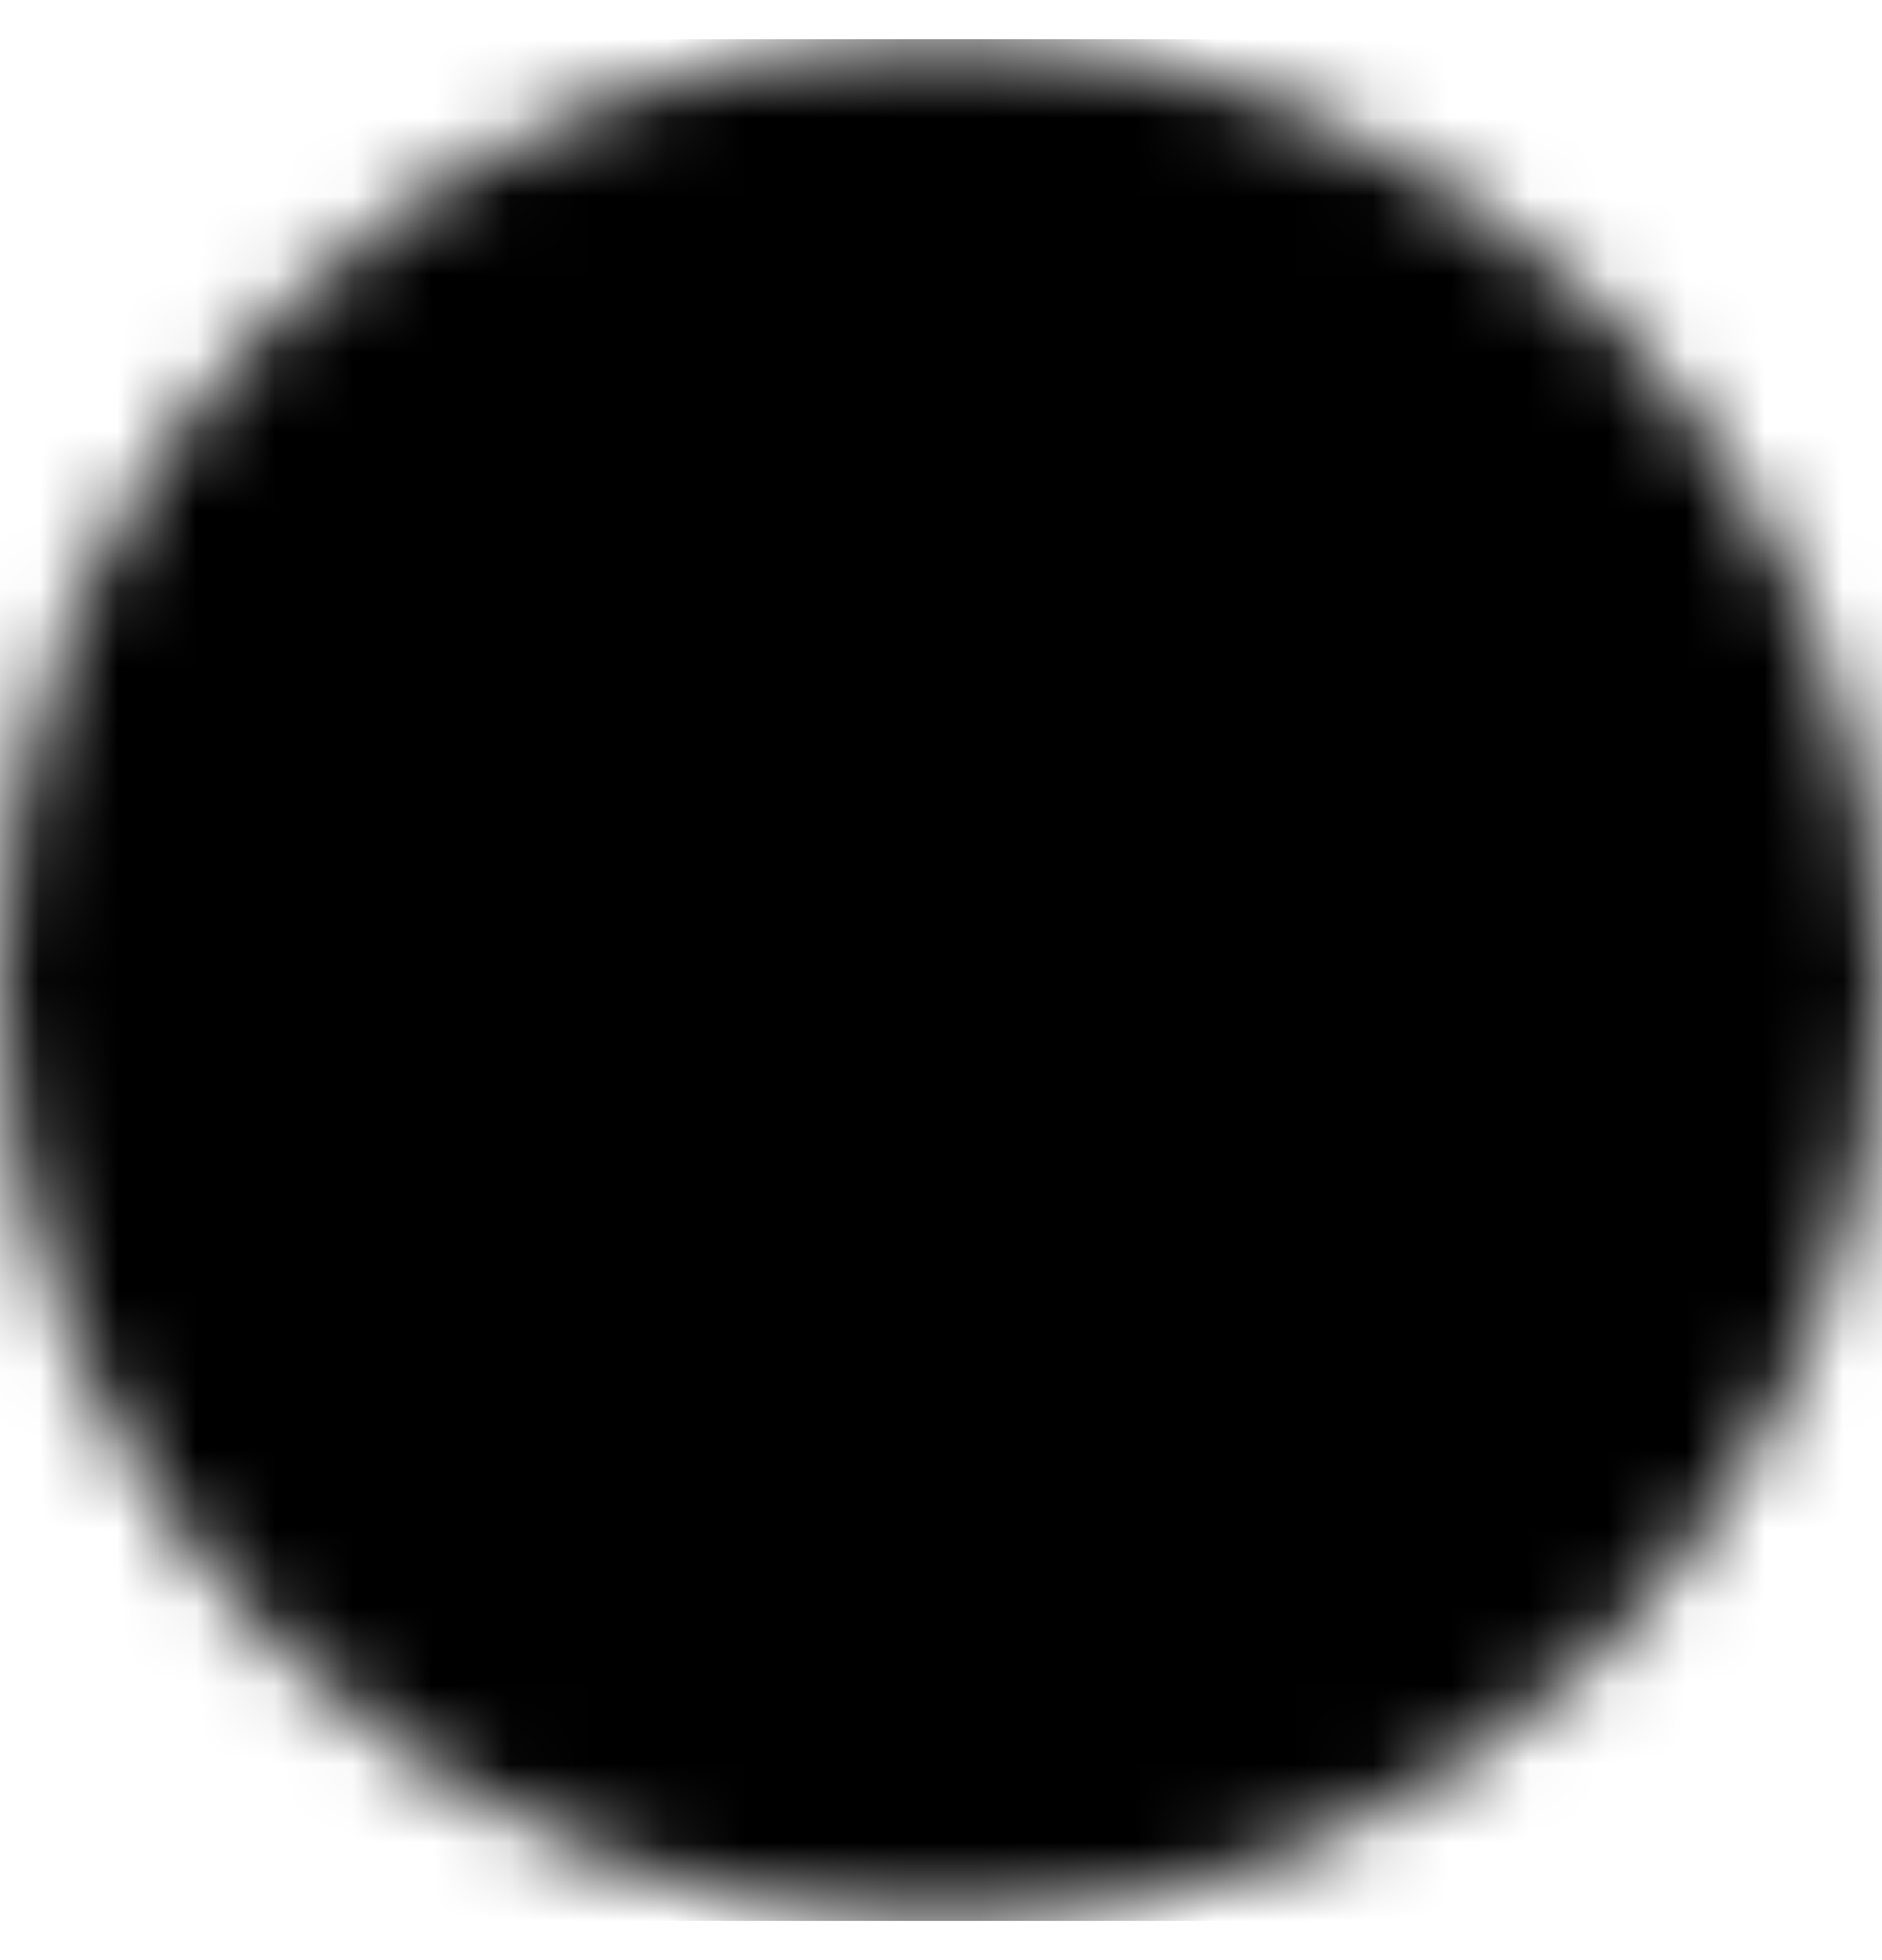 <svg width="24" height="25" viewBox="0 0 24 25" fill="none" xmlns="http://www.w3.org/2000/svg">
<mask id="mask0_2323_46962" style="mask-type:luminance" maskUnits="userSpaceOnUse" x="0" y="0" width="24" height="25">
<path d="M12 24.5C18.627 24.5 24 19.127 24 12.5C24 5.873 18.627 0.5 12 0.5C5.373 0.5 0 5.873 0 12.5C0 19.127 5.373 24.5 12 24.5Z" fill="white" style="fill:white;fill-opacity:1;"/>
</mask>
<g mask="url(#mask0_2323_46962)">
<path d="M12 0.5H24V5.3L22.678 7.578L24 10.1V14.9L22.57 17.277L24 19.7V24.5H0V19.7L1.627 17.309L0 14.895L12 0.5Z" fill="#496E2D" style="fill:#496E2D;fill:color(display-p3 0.286 0.431 0.176);fill-opacity:1;"/>
<path d="M10.861 5.301V10.101H24V5.301H10.861ZM0 14.901V19.701H24V14.901H12L5.991 13.663L0 14.901Z" fill="#FFDA44" style="fill:#FFDA44;fill:color(display-p3 1 0.855 0.267);fill-opacity:1;"/>
<path d="M12 14.9V0.5H0V14.9H12Z" fill="#D80027" style="fill:#D80027;fill:color(display-p3 0.847 0 0.153);fill-opacity:1;"/>
<path d="M6.628 6.238L7.402 8.629H9.919L7.875 10.11L8.653 12.501L6.619 11.024L4.594 12.501L5.367 10.11L3.328 8.634H5.845L6.628 6.238Z" fill="#EEEEEE" style="fill:#EEEEEE;fill:color(display-p3 0.933 0.933 0.933);fill-opacity:1;"/>
</g>
</svg>
